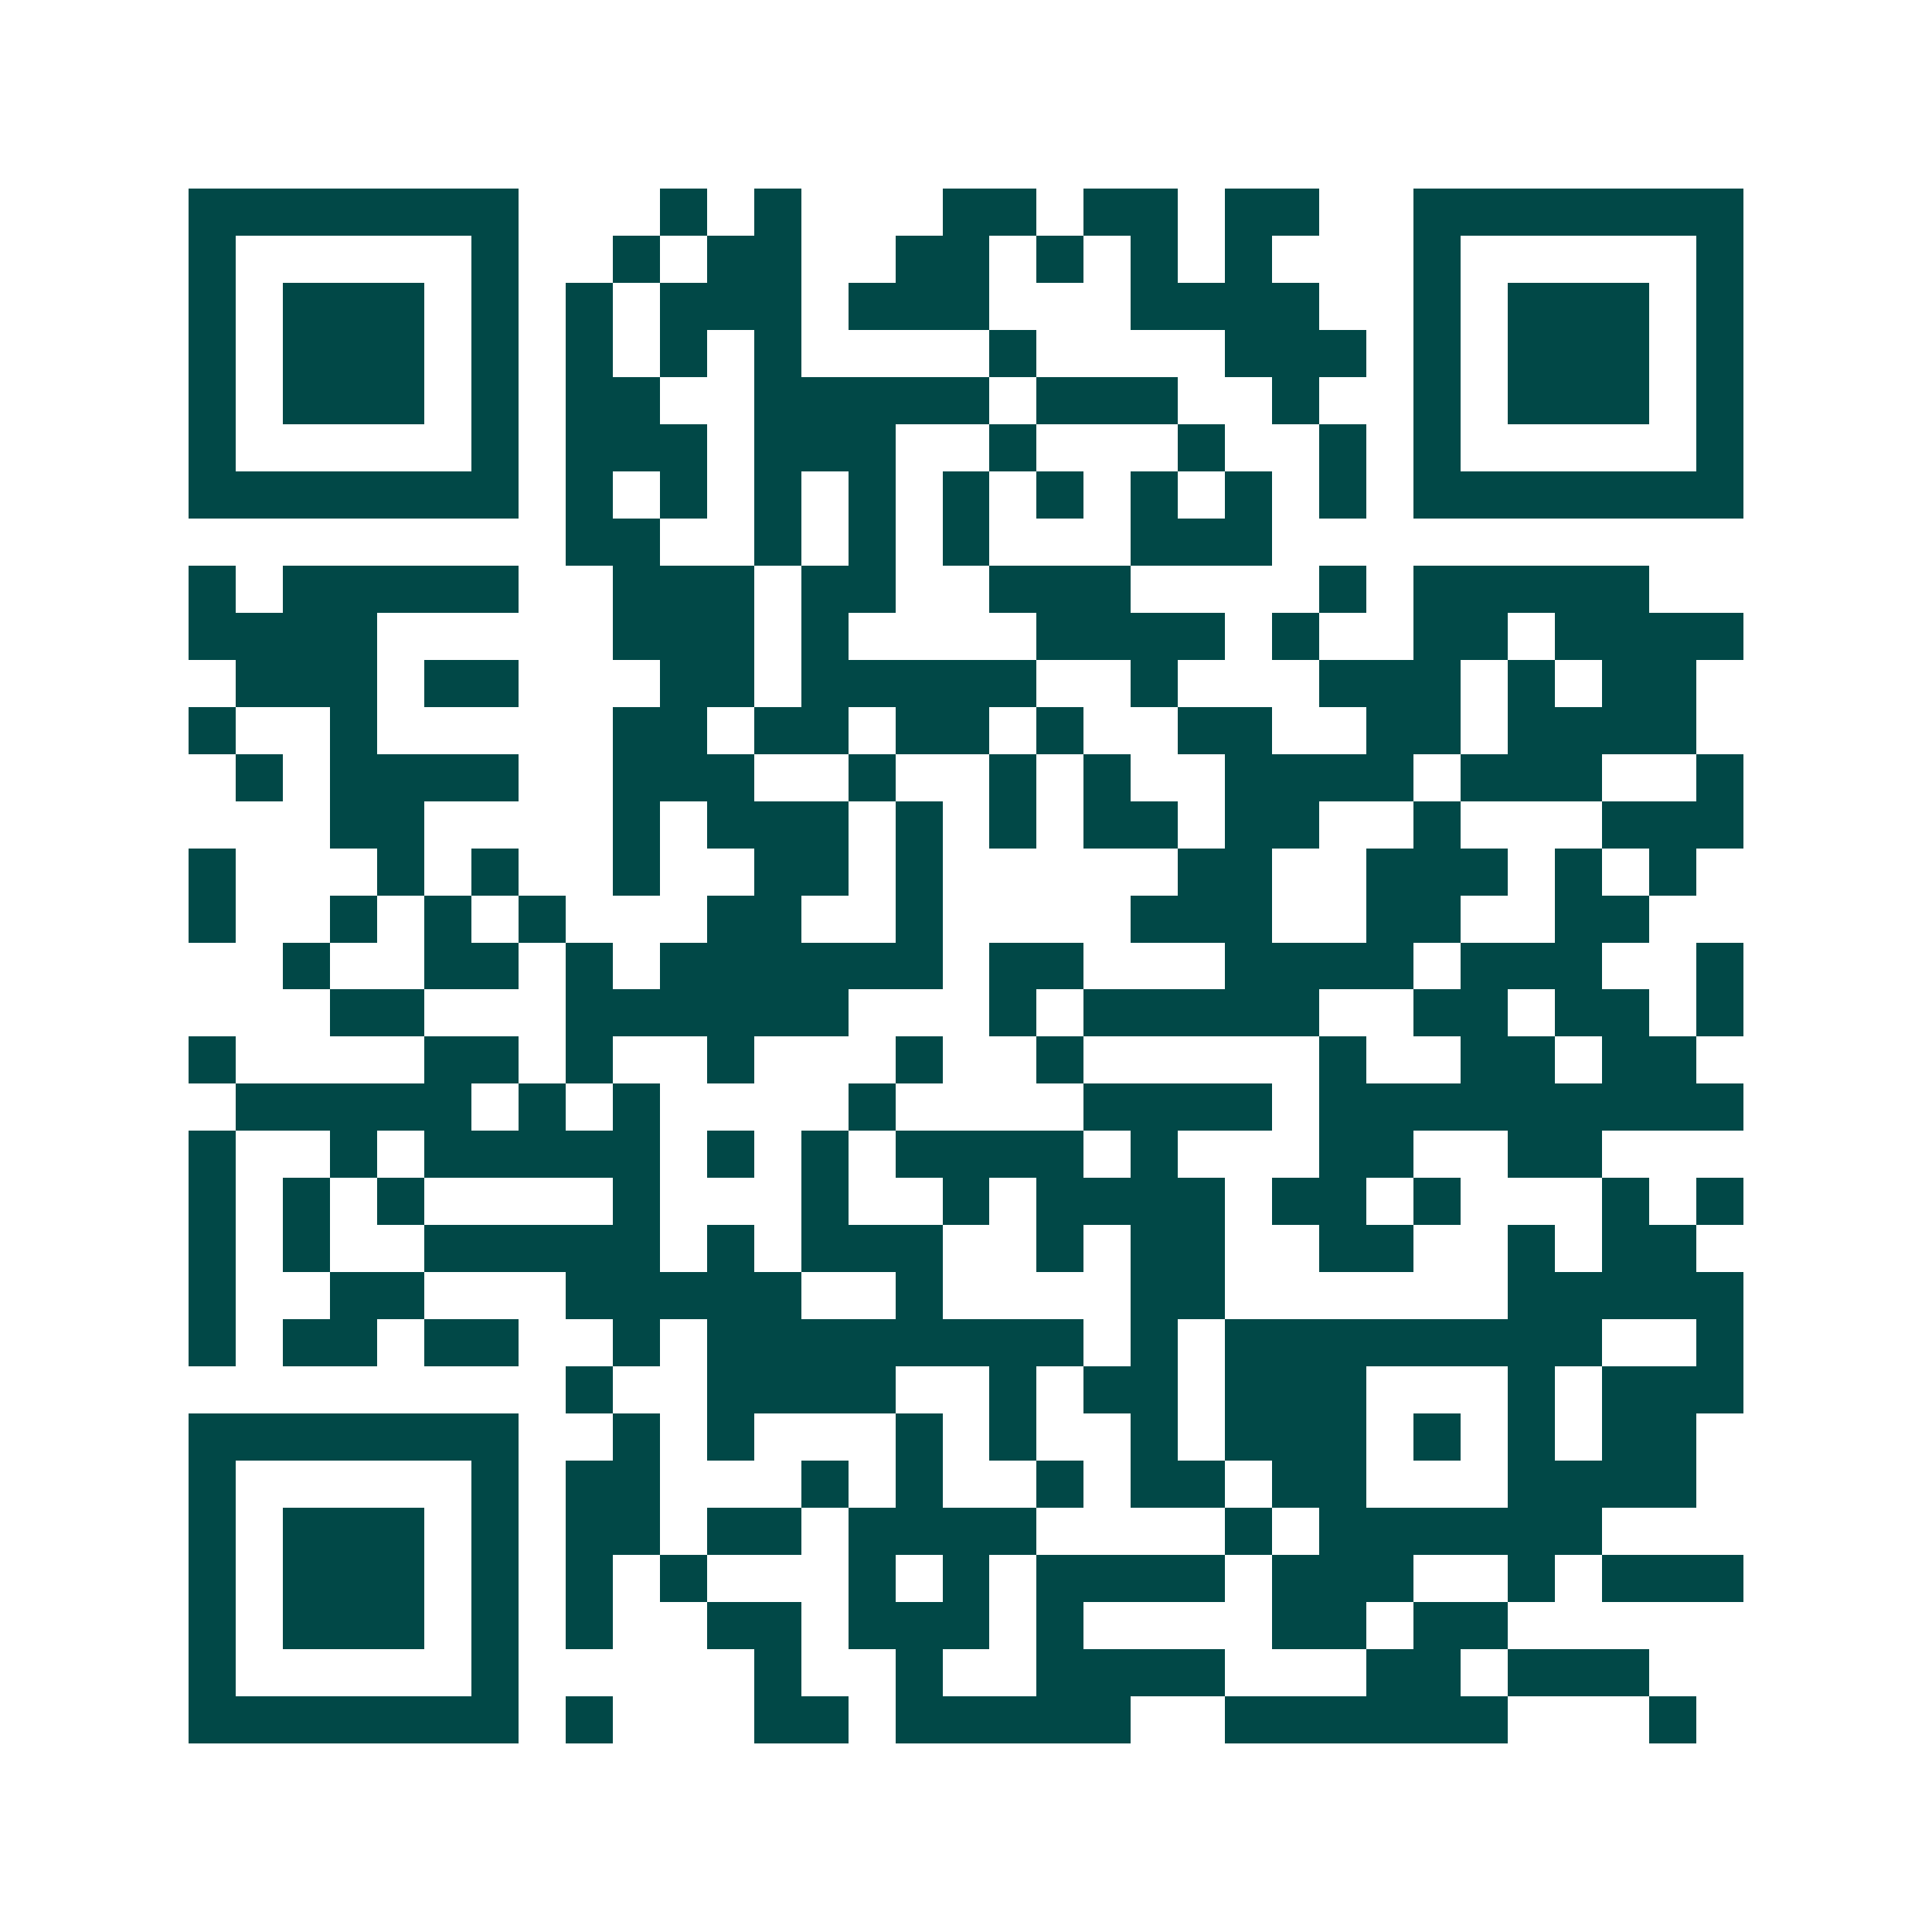 <svg xmlns="http://www.w3.org/2000/svg" width="200" height="200" viewBox="0 0 41 41" shape-rendering="crispEdges"><path fill="#ffffff" d="M0 0h41v41H0z"/><path stroke="#014847" d="M4 4.5h7m3 0h1m1 0h1m3 0h2m1 0h2m1 0h2m2 0h7M4 5.5h1m5 0h1m2 0h1m1 0h2m2 0h2m1 0h1m1 0h1m1 0h1m3 0h1m5 0h1M4 6.5h1m1 0h3m1 0h1m1 0h1m1 0h3m1 0h3m3 0h4m2 0h1m1 0h3m1 0h1M4 7.5h1m1 0h3m1 0h1m1 0h1m1 0h1m1 0h1m4 0h1m4 0h3m1 0h1m1 0h3m1 0h1M4 8.5h1m1 0h3m1 0h1m1 0h2m2 0h5m1 0h3m2 0h1m2 0h1m1 0h3m1 0h1M4 9.5h1m5 0h1m1 0h3m1 0h3m2 0h1m3 0h1m2 0h1m1 0h1m5 0h1M4 10.5h7m1 0h1m1 0h1m1 0h1m1 0h1m1 0h1m1 0h1m1 0h1m1 0h1m1 0h1m1 0h7M12 11.5h2m2 0h1m1 0h1m1 0h1m3 0h3M4 12.5h1m1 0h5m2 0h3m1 0h2m2 0h3m4 0h1m1 0h5M4 13.5h4m5 0h3m1 0h1m4 0h4m1 0h1m2 0h2m1 0h4M5 14.5h3m1 0h2m3 0h2m1 0h5m2 0h1m3 0h3m1 0h1m1 0h2M4 15.5h1m2 0h1m5 0h2m1 0h2m1 0h2m1 0h1m2 0h2m2 0h2m1 0h4M5 16.5h1m1 0h4m2 0h3m2 0h1m2 0h1m1 0h1m2 0h4m1 0h3m2 0h1M7 17.5h2m4 0h1m1 0h3m1 0h1m1 0h1m1 0h2m1 0h2m2 0h1m3 0h3M4 18.5h1m3 0h1m1 0h1m2 0h1m2 0h2m1 0h1m5 0h2m2 0h3m1 0h1m1 0h1M4 19.5h1m2 0h1m1 0h1m1 0h1m3 0h2m2 0h1m4 0h3m2 0h2m2 0h2M6 20.5h1m2 0h2m1 0h1m1 0h6m1 0h2m3 0h4m1 0h3m2 0h1M7 21.5h2m3 0h6m3 0h1m1 0h5m2 0h2m1 0h2m1 0h1M4 22.5h1m4 0h2m1 0h1m2 0h1m3 0h1m2 0h1m5 0h1m2 0h2m1 0h2M5 23.5h5m1 0h1m1 0h1m4 0h1m4 0h4m1 0h9M4 24.5h1m2 0h1m1 0h5m1 0h1m1 0h1m1 0h4m1 0h1m3 0h2m2 0h2M4 25.5h1m1 0h1m1 0h1m4 0h1m3 0h1m2 0h1m1 0h4m1 0h2m1 0h1m3 0h1m1 0h1M4 26.5h1m1 0h1m2 0h5m1 0h1m1 0h3m2 0h1m1 0h2m2 0h2m2 0h1m1 0h2M4 27.5h1m2 0h2m3 0h5m2 0h1m4 0h2m6 0h5M4 28.5h1m1 0h2m1 0h2m2 0h1m1 0h8m1 0h1m1 0h8m2 0h1M12 29.5h1m2 0h4m2 0h1m1 0h2m1 0h3m3 0h1m1 0h3M4 30.5h7m2 0h1m1 0h1m3 0h1m1 0h1m2 0h1m1 0h3m1 0h1m1 0h1m1 0h2M4 31.5h1m5 0h1m1 0h2m3 0h1m1 0h1m2 0h1m1 0h2m1 0h2m3 0h4M4 32.5h1m1 0h3m1 0h1m1 0h2m1 0h2m1 0h4m4 0h1m1 0h6M4 33.5h1m1 0h3m1 0h1m1 0h1m1 0h1m3 0h1m1 0h1m1 0h4m1 0h3m2 0h1m1 0h3M4 34.5h1m1 0h3m1 0h1m1 0h1m2 0h2m1 0h3m1 0h1m4 0h2m1 0h2M4 35.5h1m5 0h1m5 0h1m2 0h1m2 0h4m3 0h2m1 0h3M4 36.5h7m1 0h1m3 0h2m1 0h5m2 0h6m3 0h1"/></svg>
